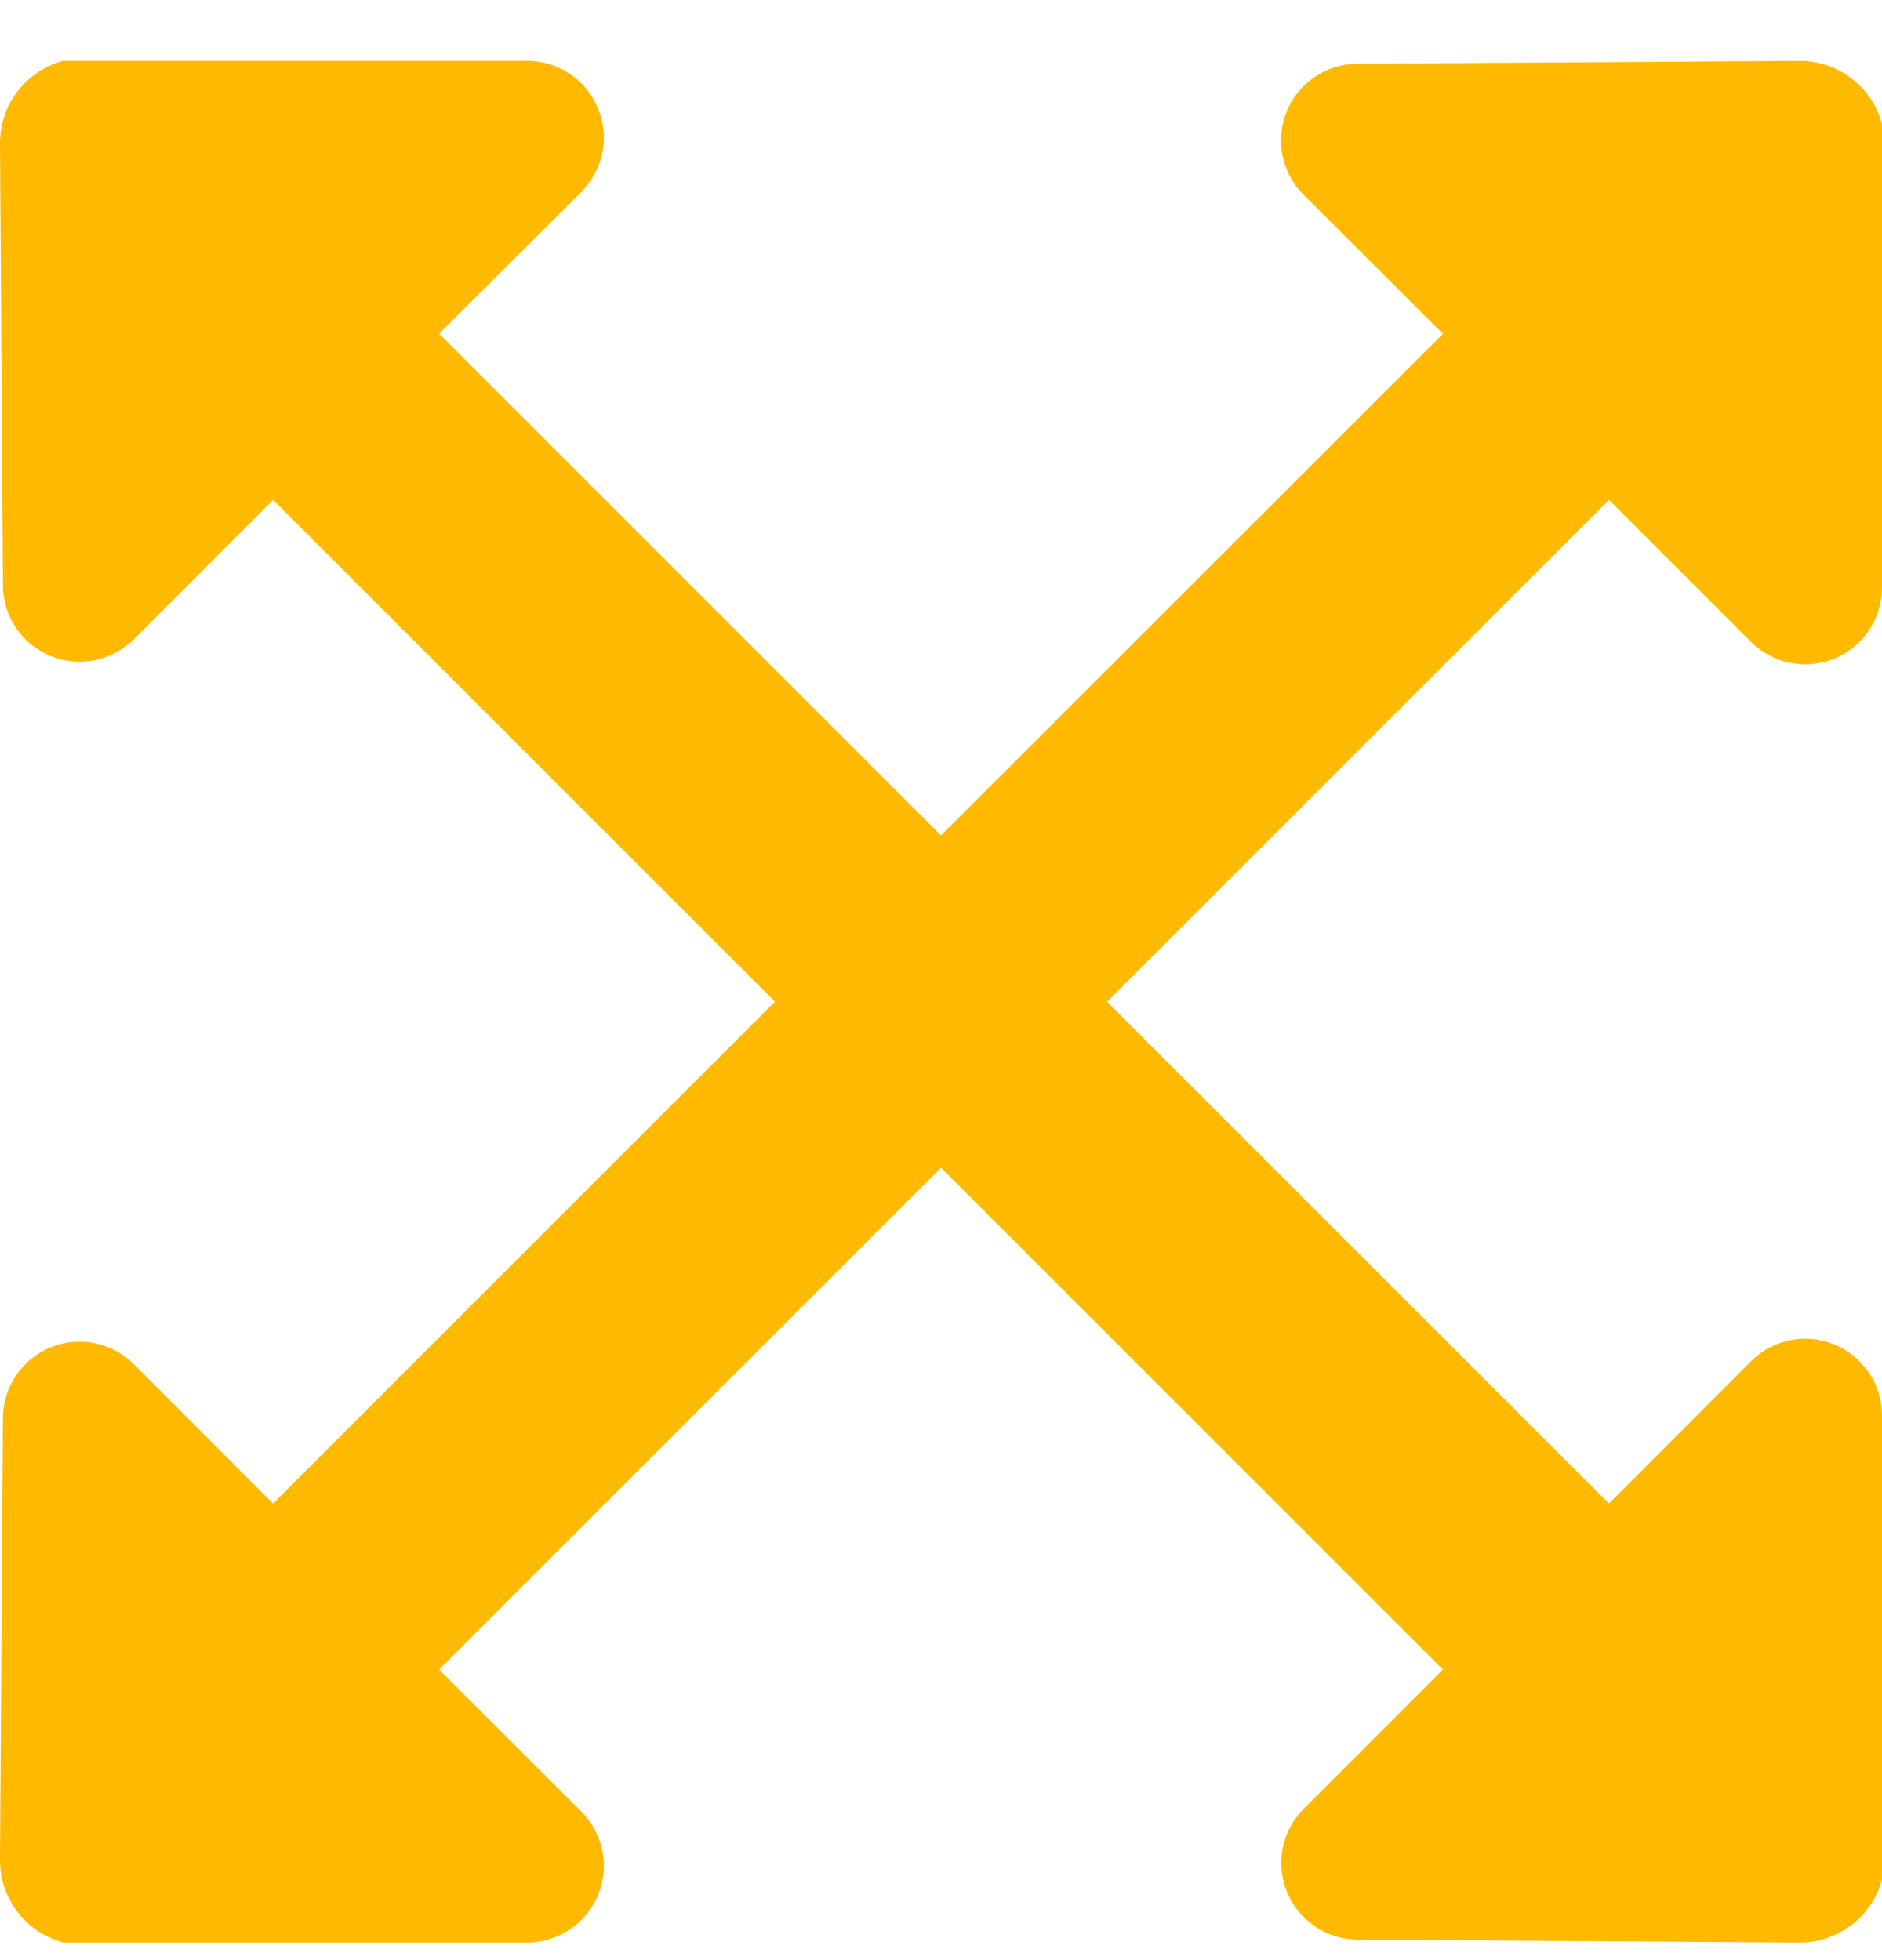 <?xml version="1.0" encoding="UTF-8"?>
<svg xmlns="http://www.w3.org/2000/svg" width="24" height="25" viewBox="0 0 24 25" fill="none">
  <g clip-path="url(#clip0_16534_4465)">
    <path d="M22.329 17.362L20.518 19.176L14.118 12.776L20.518 6.376L22.329 8.187C22.465 8.323 22.639 8.416 22.828 8.454C23.017 8.492 23.213 8.473 23.391 8.4C23.57 8.327 23.723 8.203 23.831 8.044C23.939 7.884 23.998 7.696 24 7.504L24.037 1.869C24.038 1.725 24.01 1.582 23.956 1.449C23.901 1.316 23.821 1.195 23.719 1.094C23.617 0.992 23.496 0.912 23.363 0.857C23.23 0.802 23.088 0.775 22.944 0.776L17.308 0.813C17.115 0.814 16.927 0.872 16.767 0.98C16.607 1.088 16.482 1.241 16.409 1.419C16.336 1.598 16.317 1.794 16.355 1.983C16.393 2.173 16.486 2.346 16.623 2.483L18.4 4.258L12 10.655L5.6 4.255L7.414 2.447C7.55 2.31 7.643 2.136 7.681 1.947C7.719 1.758 7.7 1.561 7.627 1.383C7.554 1.204 7.429 1.051 7.269 0.943C7.109 0.835 6.921 0.777 6.728 0.776L1.093 0.739C0.949 0.738 0.807 0.765 0.674 0.82C0.541 0.875 0.42 0.955 0.318 1.057C0.216 1.158 0.136 1.279 0.081 1.412C0.027 1.545 -0.001 1.688 -3.83265e-05 1.832L0.037 7.468C0.038 7.661 0.096 7.849 0.204 8.009C0.312 8.169 0.465 8.293 0.644 8.366C0.822 8.44 1.019 8.458 1.208 8.42C1.397 8.382 1.571 8.289 1.707 8.153L3.482 6.376L9.882 12.776L3.482 19.176L1.707 17.399C1.571 17.262 1.397 17.169 1.208 17.131C1.019 17.093 0.822 17.112 0.644 17.185C0.465 17.258 0.312 17.383 0.204 17.543C0.096 17.702 0.038 17.891 0.037 18.084L-3.83265e-05 23.72C-0.001 23.863 0.027 24.006 0.081 24.139C0.136 24.272 0.216 24.393 0.318 24.495C0.42 24.596 0.541 24.677 0.674 24.731C0.807 24.786 0.949 24.814 1.093 24.813L6.728 24.776C6.921 24.774 7.109 24.716 7.269 24.608C7.429 24.5 7.554 24.347 7.627 24.169C7.7 23.99 7.719 23.794 7.681 23.604C7.643 23.415 7.55 23.241 7.414 23.105L5.6 21.294L12 14.894L18.4 21.294L16.626 23.069C16.489 23.205 16.396 23.379 16.358 23.568C16.32 23.757 16.339 23.953 16.412 24.132C16.485 24.31 16.61 24.463 16.77 24.571C16.93 24.679 17.118 24.738 17.311 24.739L22.944 24.776C23.088 24.777 23.23 24.749 23.363 24.694C23.496 24.64 23.617 24.559 23.719 24.458C23.821 24.356 23.901 24.235 23.956 24.102C24.01 23.969 24.038 23.826 24.037 23.683L24 18.048C23.999 17.855 23.94 17.666 23.832 17.506C23.724 17.346 23.571 17.222 23.393 17.148C23.214 17.075 23.018 17.056 22.829 17.094C22.639 17.132 22.465 17.225 22.329 17.362Z" fill="#FFBA00"></path>
  </g>
  <defs>
    <clipPath id="clip0_16534_4465">
      <rect width="24" height="24" fill="white" transform="translate(-6.10352e-05 0.776)"></rect>
    </clipPath>
  </defs>
</svg>
